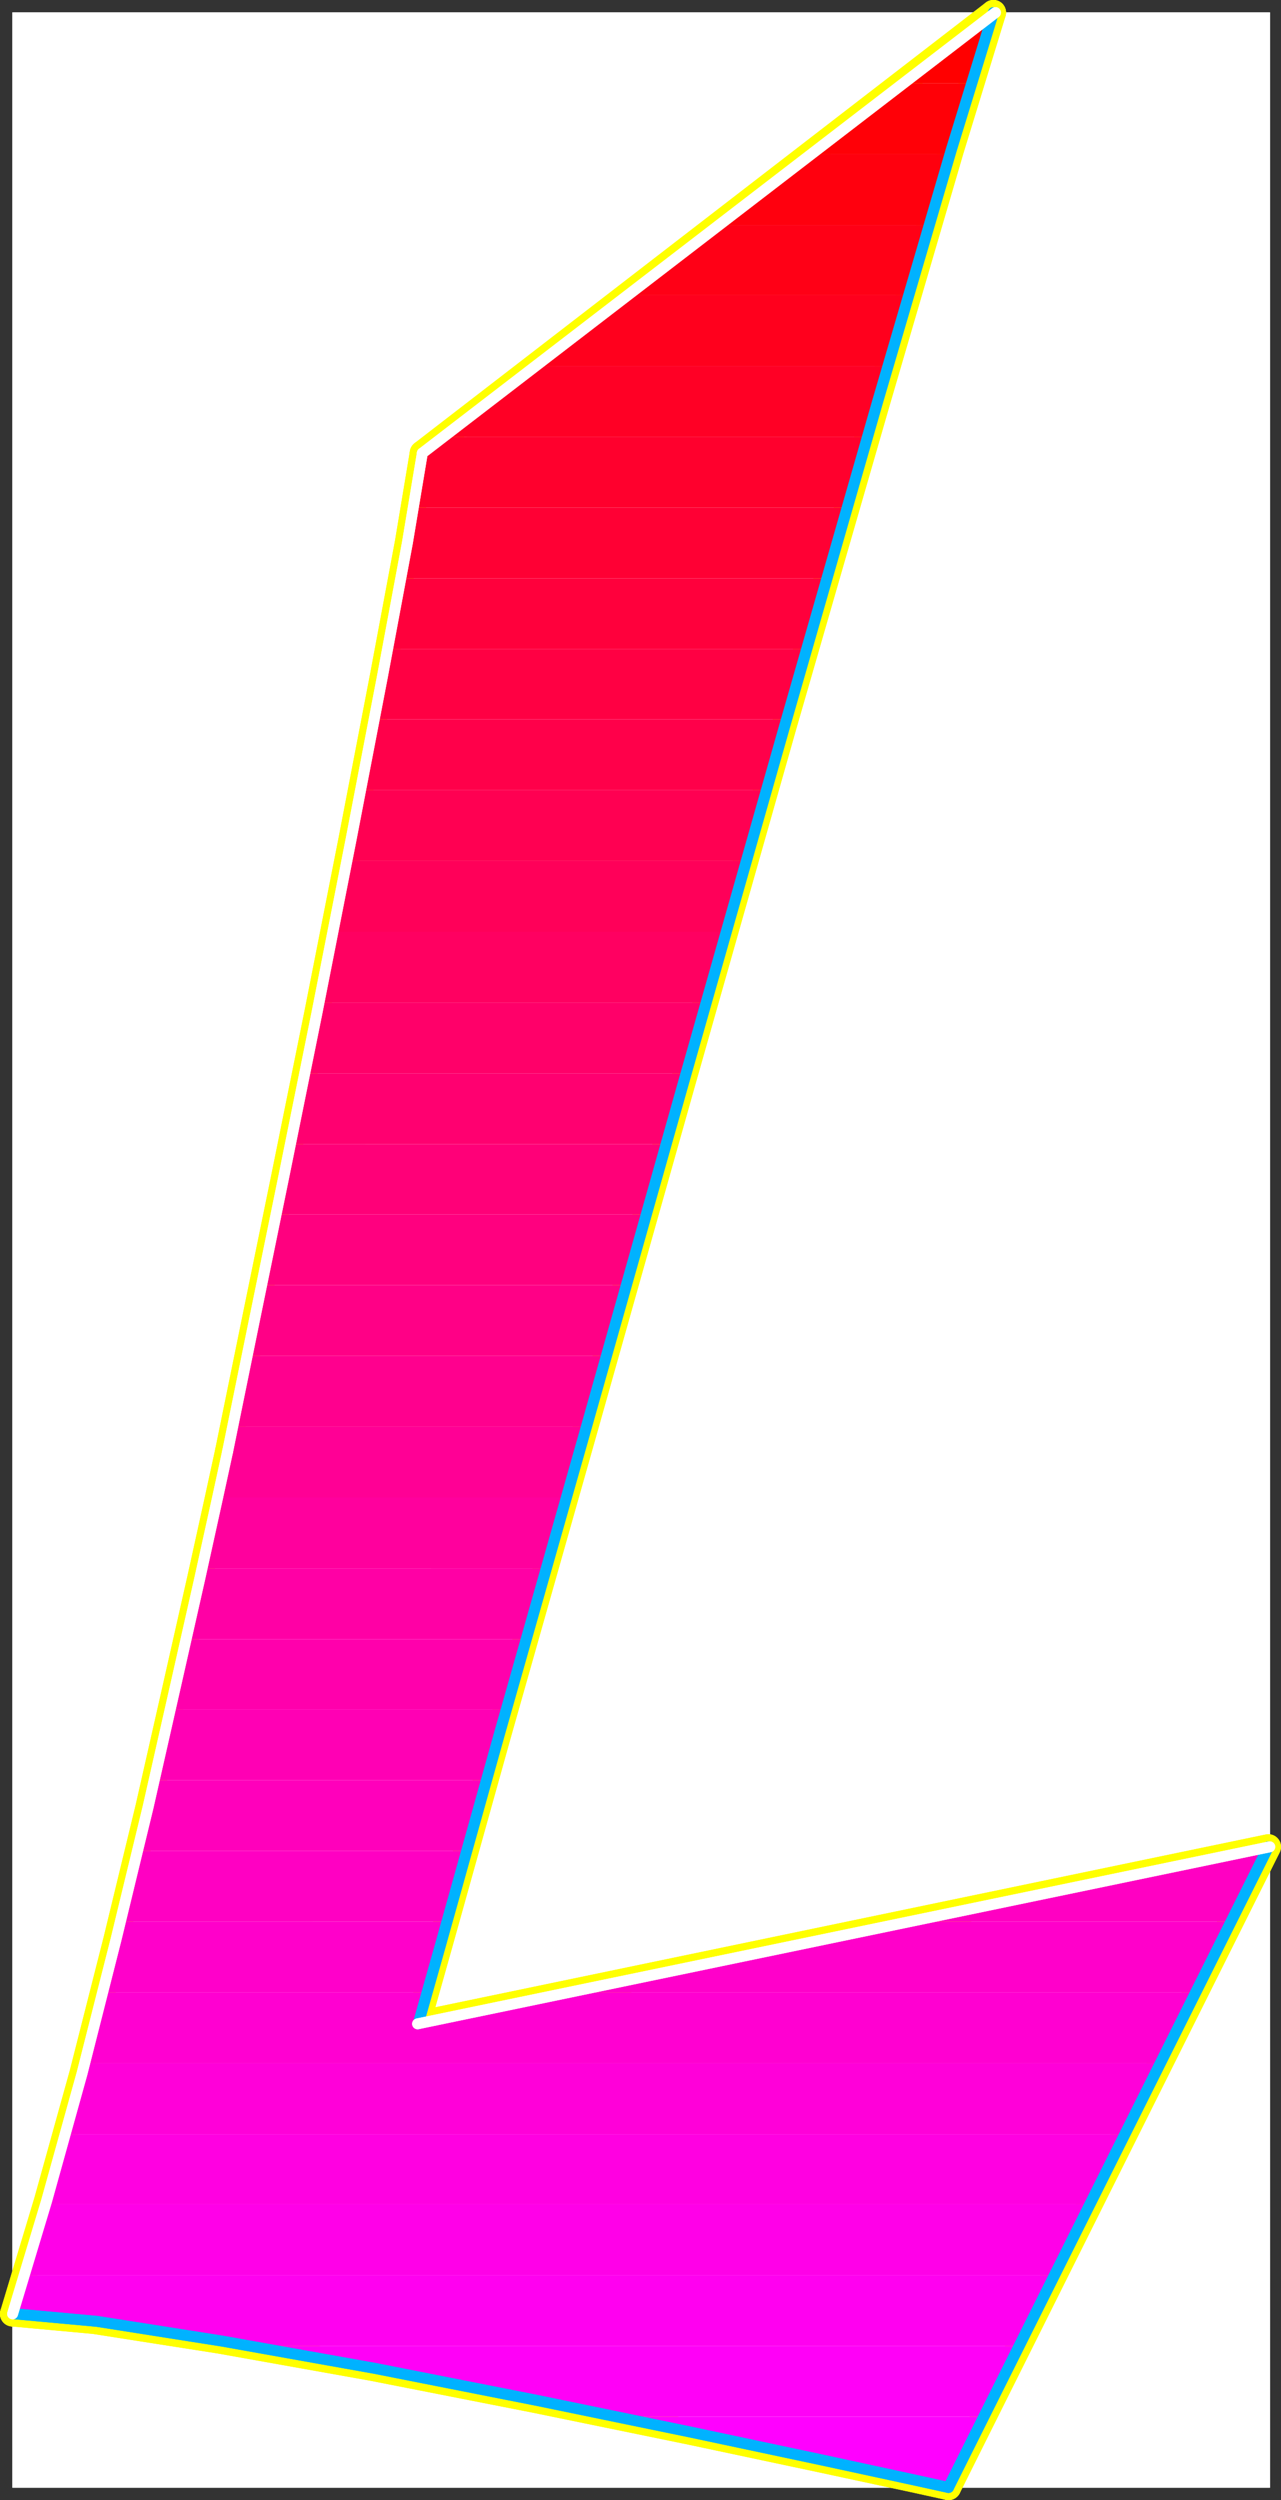 <?xml version="1.0" encoding="UTF-8" standalone="no"?>
<svg
   version="1.0"
   width="80.457mm"
   height="156.994mm"
   id="svg62"
   sodipodi:docname="Sleek Italic L.wmf"
   xmlns:inkscape="http://www.inkscape.org/namespaces/inkscape"
   xmlns:sodipodi="http://sodipodi.sourceforge.net/DTD/sodipodi-0.dtd"
   xmlns="http://www.w3.org/2000/svg"
   xmlns:svg="http://www.w3.org/2000/svg">
  <rect width="100%" height="100%" fill="#333333" stroke="none"/>
  <sodipodi:namedview
     id="namedview62"
     pagecolor="#ffffff"
     bordercolor="#000000"
     borderopacity="0.25"
     inkscape:showpageshadow="2"
     inkscape:pageopacity="0.0"
     inkscape:pagecheckerboard="0"
     inkscape:deskcolor="#d1d1d1"
     inkscape:document-units="mm" />
  <defs
     id="defs1">
    <pattern
       id="WMFhbasepattern"
       patternUnits="userSpaceOnUse"
       width="6"
       height="6"
       x="0"
       y="0" />
  </defs>
  <path
     style="fill:#ffffff;fill-opacity:1;fill-rule:evenodd;stroke:#ffffff;stroke-width:0.162px;stroke-linecap:round;stroke-linejoin:round;stroke-miterlimit:4;stroke-dasharray:none;stroke-opacity:1"
     d="M 2.989,2.989 V 590.373 H 301.423 V 2.989 v 0 z"
     id="path1" />
  <path
     style="fill:none;stroke:#ffff00;stroke-width:5.978px;stroke-linecap:round;stroke-linejoin:round;stroke-miterlimit:4;stroke-dasharray:none;stroke-opacity:1"
     d="M 225.158,590.373 301.099,438.316 99.128,480.329"
     id="path2" />
  <path
     style="fill:none;stroke:#ffff00;stroke-width:5.978px;stroke-linecap:round;stroke-linejoin:round;stroke-miterlimit:4;stroke-dasharray:none;stroke-opacity:1"
     d="M 225.158,590.373 301.099,438.316 99.128,480.329"
     id="path3" />
  <path
     style="fill:none;stroke:#ffff00;stroke-width:5.978px;stroke-linecap:round;stroke-linejoin:round;stroke-miterlimit:4;stroke-dasharray:none;stroke-opacity:1"
     d="m 99.128,480.329 5.332,-18.906 13.896,-49.77 20.197,-71.262 23.429,-83.058 24.075,-84.835 22.298,-77.241 17.45,-59.627 10.018,-32.641"
     id="path4" />
  <path
     style="fill:none;stroke:#ffff00;stroke-width:5.978px;stroke-linecap:round;stroke-linejoin:round;stroke-miterlimit:4;stroke-dasharray:none;stroke-opacity:1"
     d="m 99.128,480.329 5.332,-18.906 13.896,-49.77 20.197,-71.262 23.429,-83.058 24.075,-84.835 22.298,-77.241 17.45,-59.627 10.018,-32.641"
     id="path5" />
  <path
     style="fill:none;stroke:#ffff00;stroke-width:5.978px;stroke-linecap:round;stroke-linejoin:round;stroke-miterlimit:4;stroke-dasharray:none;stroke-opacity:1"
     d="M 235.822,2.989 100.259,107.539"
     id="path6" />
  <path
     style="fill:none;stroke:#ffff00;stroke-width:5.978px;stroke-linecap:round;stroke-linejoin:round;stroke-miterlimit:4;stroke-dasharray:none;stroke-opacity:1"
     d="M 235.822,2.989 100.259,107.539"
     id="path7" />
  <path
     style="fill:none;stroke:#ffff00;stroke-width:5.978px;stroke-linecap:round;stroke-linejoin:round;stroke-miterlimit:4;stroke-dasharray:none;stroke-opacity:1"
     d="m 100.259,107.539 -3.555,21.33 -5.978,31.995 -7.433,38.62 -8.079,41.044 -7.917,39.105 -6.786,33.126 -4.686,22.946 -1.777,8.726"
     id="path8" />
  <path
     style="fill:none;stroke:#ffff00;stroke-width:5.978px;stroke-linecap:round;stroke-linejoin:round;stroke-miterlimit:4;stroke-dasharray:none;stroke-opacity:1"
     d="m 100.259,107.539 -3.555,21.33 -5.978,31.995 -7.433,38.62 -8.079,41.044 -7.917,39.105 -6.786,33.126 -4.686,22.946 -1.777,8.726"
     id="path9" />
  <path
     style="fill:none;stroke:#ffff00;stroke-width:5.978px;stroke-linecap:round;stroke-linejoin:round;stroke-miterlimit:4;stroke-dasharray:none;stroke-opacity:1"
     d="m 54.048,344.431 -2.424,11.15 -4.201,19.068 -5.655,25.047 -6.625,29.248 -7.594,31.349 -8.079,31.833 -8.402,30.218 -8.079,26.824"
     id="path10" />
  <path
     style="fill:none;stroke:#ffff00;stroke-width:5.978px;stroke-linecap:round;stroke-linejoin:round;stroke-miterlimit:4;stroke-dasharray:none;stroke-opacity:1"
     d="m 54.048,344.431 -2.424,11.15 -4.201,19.068 -5.655,25.047 -6.625,29.248 -7.594,31.349 -8.079,31.833 -8.402,30.218 -8.079,26.824"
     id="path11" />
  <path
     style="fill:none;stroke:#ffff00;stroke-width:5.978px;stroke-linecap:round;stroke-linejoin:round;stroke-miterlimit:4;stroke-dasharray:none;stroke-opacity:1"
     d="m 2.989,549.167 19.389,1.778 29.892,4.686 36.193,6.464 38.617,7.595 37.001,7.595 31.184,6.625 21.813,4.686 8.079,1.778"
     id="path12" />
  <path
     style="fill:none;stroke:#ffff00;stroke-width:5.978px;stroke-linecap:round;stroke-linejoin:round;stroke-miterlimit:4;stroke-dasharray:none;stroke-opacity:1"
     d="m 2.989,549.167 19.389,1.778 29.892,4.686 36.193,6.464 38.617,7.595 37.001,7.595 31.184,6.625 21.813,4.686 8.079,1.778"
     id="path13" />
  <path
     style="fill:#ff0000;fill-opacity:1;fill-rule:evenodd;stroke:none"
     d="m 235.822,2.989 -0.485,1.293 -0.485,1.616 -0.646,1.778 -0.646,2.101 -0.646,2.101 -0.808,2.424 -0.808,2.585 -0.808,2.909 h -16.319 z"
     id="path14" />
  <path
     style="fill:#ff0007;fill-opacity:1;fill-rule:evenodd;stroke:none"
     d="m 230.49,19.795 -0.646,1.778 -0.485,1.939 -0.646,1.939 -0.646,2.101 -0.646,2.101 -0.646,2.262 -0.646,2.262 -0.646,2.424 H 192.358 l 21.813,-16.805 z"
     id="path15" />
  <path
     style="fill:#ff000e;fill-opacity:1;fill-rule:evenodd;stroke:none"
     d="m 225.481,36.6 -0.646,1.939 -0.646,1.939 -0.485,2.101 -0.646,2.101 -0.646,2.101 -0.646,2.101 -0.646,2.262 -0.646,2.262 H 170.545 L 192.358,36.6 Z"
     id="path16" />
  <path
     style="fill:#ff0016;fill-opacity:1;fill-rule:evenodd;stroke:none"
     d="m 220.472,53.406 -0.646,1.939 -0.485,1.939 -0.646,2.101 -0.646,2.101 -0.485,2.101 -0.646,2.101 -0.646,2.262 -0.646,2.101 H 148.893 l 21.651,-16.644 z"
     id="path17" />
  <path
     style="fill:#ff001d;fill-opacity:1;fill-rule:evenodd;stroke:none"
     d="m 215.625,70.049 -0.646,2.101 -0.646,1.939 -0.485,2.101 -0.646,2.101 -0.646,2.101 -0.646,2.101 -0.646,2.262 -0.485,2.101 H 127.081 L 148.893,70.049 Z"
     id="path18" />
  <path
     style="fill:#ff0025;fill-opacity:1;fill-rule:evenodd;stroke:none"
     d="m 210.778,86.855 -0.646,2.101 -0.646,2.101 -0.485,1.939 -0.646,2.101 -0.646,2.101 -0.646,2.262 -0.646,2.101 -0.485,2.101 H 105.429 l 21.651,-16.805 z"
     id="path19" />
  <path
     style="fill:#ff002d;fill-opacity:1;fill-rule:evenodd;stroke:none"
     d="m 205.93,103.66 -0.646,2.101 -0.646,2.101 -0.485,1.939 -0.646,2.101 -0.646,2.101 -0.646,2.101 -0.646,2.262 -0.485,2.101 H 98.32 l 0.323,-1.939 0.323,-1.939 0.162,-1.778 0.323,-1.616 0.162,-1.454 0.323,-1.454 0.162,-1.454 0.162,-1.293 5.17,-3.878 z"
     id="path20" />
  <path
     style="fill:#ff0034;fill-opacity:1;fill-rule:evenodd;stroke:none"
     d="m 201.083,120.466 -0.646,2.101 -0.646,1.939 -0.485,2.101 -0.646,2.101 -0.646,2.101 -0.646,2.101 -0.485,2.101 -0.646,2.262 H 95.25 l 0.485,-2.424 0.323,-2.262 0.485,-2.101 0.323,-2.262 0.323,-1.939 0.323,-2.101 0.485,-1.939 0.323,-1.778 z"
     id="path21" />
  <path
     style="fill:#ff003c;fill-opacity:1;fill-rule:evenodd;stroke:none"
     d="m 196.236,137.271 -0.646,1.939 -0.646,2.101 -0.485,2.101 -0.646,2.101 -0.646,2.101 -0.646,2.101 -0.485,2.101 -0.646,2.262 H 92.18 l 0.323,-2.262 0.485,-2.262 0.323,-2.101 0.485,-2.101 0.323,-2.101 0.485,-2.101 0.323,-1.939 0.323,-1.939 z"
     id="path22" />
  <path
     style="fill:#ff0043;fill-opacity:1;fill-rule:evenodd;stroke:none"
     d="m 191.388,154.077 -0.646,1.939 -0.485,2.101 -0.646,2.101 -0.646,2.101 -0.646,2.101 -0.485,2.101 -0.646,2.101 -0.646,2.101 H 88.948 l 0.323,-2.101 0.485,-2.101 0.323,-2.262 0.485,-2.101 0.323,-2.101 0.485,-1.939 0.323,-2.101 0.485,-1.939 z"
     id="path23" />
  <path
     style="fill:#ff004a;fill-opacity:1;fill-rule:evenodd;stroke:none"
     d="m 186.541,170.721 -0.485,2.101 -0.646,2.101 -0.646,2.101 -0.646,2.101 -0.485,2.101 -0.646,2.101 -0.646,2.101 -0.485,2.101 H 85.717 l 0.323,-2.101 0.485,-2.101 0.323,-2.101 0.485,-2.101 0.323,-2.101 0.485,-2.101 0.323,-2.101 0.485,-2.101 z"
     id="path24" />
  <path
     style="fill:#ff0052;fill-opacity:1;fill-rule:evenodd;stroke:none"
     d="m 181.855,187.526 -0.646,2.101 -0.646,2.101 -0.485,2.101 -0.646,2.101 -0.646,2.101 -0.646,2.101 -0.485,2.101 -0.646,2.101 H 82.324 l 0.485,-2.101 0.323,-2.101 0.485,-2.101 0.323,-2.101 0.485,-2.101 0.323,-2.101 0.485,-2.101 0.485,-2.101 z"
     id="path25" />
  <path
     style="fill:#ff0059;fill-opacity:1;fill-rule:evenodd;stroke:none"
     d="m 177.008,204.332 -0.646,2.101 -0.485,2.101 -0.646,2.101 -0.646,2.101 -0.485,2.101 -0.646,2.101 -0.646,2.101 -0.485,2.101 H 79.092 l 0.323,-2.101 0.485,-2.101 0.323,-2.101 0.485,-2.101 0.323,-2.101 0.485,-2.101 0.323,-2.101 0.485,-2.101 z"
     id="path26" />
  <path
     style="fill:#ff0061;fill-opacity:1;fill-rule:evenodd;stroke:none"
     d="m 172.322,221.137 -0.646,2.101 -0.646,2.101 -0.485,2.101 -0.646,2.101 -0.646,2.101 -0.646,2.101 -0.485,2.101 -0.646,2.101 H 75.699 l 0.323,-2.101 0.485,-2.101 0.323,-2.101 0.485,-2.101 0.485,-2.101 0.323,-2.101 0.485,-2.101 0.485,-2.101 z"
     id="path27" />
  <path
     style="fill:#ff0069;fill-opacity:1;fill-rule:evenodd;stroke:none"
     d="m 167.475,237.943 -0.646,2.101 -0.485,2.101 -0.646,2.101 -0.646,2.101 -0.646,2.101 -0.485,2.101 -0.646,2.101 -0.485,2.101 H 72.306 l 0.323,-2.101 0.485,-2.101 0.485,-2.101 0.323,-2.101 0.485,-2.101 0.485,-2.101 0.323,-2.101 0.485,-2.101 z"
     id="path28" />
  <path
     style="fill:#ff0070;fill-opacity:1;fill-rule:evenodd;stroke:none"
     d="m 162.789,254.748 -0.646,2.101 -0.646,2.101 -0.485,2.101 -0.646,2.101 -0.646,2.101 -0.485,2.101 -0.646,1.939 -0.646,2.262 H 68.913 l 0.323,-2.101 0.485,-2.101 0.485,-2.101 0.323,-2.101 0.485,-2.101 0.485,-2.101 0.323,-2.101 0.485,-2.101 z"
     id="path29" />
  <path
     style="fill:#ff0078;fill-opacity:1;fill-rule:evenodd;stroke:none"
     d="m 157.942,271.554 -0.485,1.939 -0.646,2.262 -0.646,2.101 -0.646,1.939 -0.485,2.262 -0.646,1.939 -0.646,2.101 -0.485,2.101 H 65.52 l 0.323,-1.939 0.485,-2.101 0.485,-2.101 0.323,-2.101 0.485,-2.101 0.485,-2.101 0.323,-2.101 0.485,-2.101 z"
     id="path30" />
  <path
     style="fill:#ff007f;fill-opacity:1;fill-rule:evenodd;stroke:none"
     d="m 153.256,288.198 -0.646,2.262 -0.646,2.101 -0.485,1.939 -0.646,2.262 -0.646,2.101 -0.485,2.101 -0.646,1.939 -0.646,2.101 H 62.126 l 0.323,-1.939 0.485,-1.939 0.323,-2.101 0.485,-2.101 0.485,-2.101 0.323,-2.262 0.485,-2.101 0.485,-2.262 z"
     id="path31" />
  <path
     style="fill:#ff0086;fill-opacity:1;fill-rule:evenodd;stroke:none"
     d="m 148.409,305.003 -0.485,2.101 -0.646,2.101 -0.646,2.262 -0.485,1.939 -0.646,2.101 -0.646,2.101 -0.485,2.101 -0.646,2.101 H 58.733 l 0.323,-1.939 0.323,-1.939 0.485,-1.939 0.323,-2.101 0.485,-2.101 0.485,-2.262 0.485,-2.262 0.485,-2.262 z"
     id="path32" />
  <path
     style="fill:#ff008e;fill-opacity:1;fill-rule:evenodd;stroke:none"
     d="m 143.723,321.808 -0.646,2.101 -0.485,2.101 -0.646,2.101 -0.646,2.101 -0.485,2.101 -0.646,2.101 -0.646,2.101 -0.485,2.101 H 55.179 l 0.323,-1.616 0.323,-1.616 0.485,-1.939 0.323,-1.939 0.485,-2.262 0.485,-2.262 0.485,-2.585 0.646,-2.585 z"
     id="path33" />
  <path
     style="fill:#ff0095;fill-opacity:1;fill-rule:evenodd;stroke:none"
     d="m 139.037,338.614 -0.646,2.101 -0.646,2.101 -0.646,2.101 -0.485,2.101 -0.646,2.101 -0.485,2.101 -0.646,2.101 -0.485,2.101 H 51.624 l 0.323,-1.939 0.485,-1.616 0.323,-1.616 0.323,-1.454 0.323,-1.293 0.162,-1.131 0.323,-1.131 0.162,-0.808 v -0.162 -0.323 l 0.162,-0.485 0.162,-0.646 0.162,-0.808 0.162,-0.97 0.162,-1.131 0.323,-1.293 z"
     id="path34" />
  <path
     style="fill:#ff009d;fill-opacity:1;fill-rule:evenodd;stroke:none"
     d="m 134.352,355.419 -0.646,2.101 -0.646,2.101 -0.646,2.101 -0.485,2.101 -0.646,2.101 -0.646,2.101 -0.485,2.101 -0.646,2.101 H 48.069 l 0.485,-2.424 0.485,-2.424 0.485,-2.101 0.485,-2.262 0.323,-1.939 0.485,-2.101 0.485,-1.778 0.323,-1.778 z"
     id="path35" />
  <path
     style="fill:#ff00a5;fill-opacity:1;fill-rule:evenodd;stroke:none"
     d="m 129.504,372.225 -0.646,2.101 -0.485,2.101 -0.646,2.101 -0.646,2.101 -0.485,2.101 -0.646,2.101 -0.485,2.101 -0.646,2.101 H 44.353 l 0.485,-2.262 0.485,-2.262 0.485,-2.101 0.485,-2.262 0.323,-2.101 0.485,-1.939 0.485,-1.939 0.485,-1.939 z"
     id="path36" />
  <path
     style="fill:#ff00ac;fill-opacity:1;fill-rule:evenodd;stroke:none"
     d="m 124.818,389.03 -0.646,2.101 -0.646,2.101 -0.485,2.101 -0.646,2.101 -0.646,2.101 -0.485,2.101 -0.646,2.101 -0.485,1.939 H 40.475 l 0.485,-2.101 0.485,-2.262 0.485,-2.101 0.485,-2.101 0.485,-2.101 0.485,-2.101 0.485,-1.939 0.485,-1.939 z"
     id="path37" />
  <path
     style="fill:#ff00b4;fill-opacity:1;fill-rule:evenodd;stroke:none"
     d="m 120.133,405.674 -0.646,2.262 -0.646,2.101 -0.646,2.262 -0.485,2.101 -0.646,2.101 -0.646,1.939 -0.485,2.101 -0.646,1.939 H 36.597 l 0.485,-2.101 0.485,-2.101 0.485,-2.262 0.485,-2.101 0.485,-2.101 0.485,-1.939 0.485,-2.101 0.485,-2.101 z"
     id="path38" />
  <path
     style="fill:#ff00bb;fill-opacity:1;fill-rule:evenodd;stroke:none"
     d="m 300.615,439.285 0.485,-0.97 -4.686,0.97 z m -185.329,-16.805 -0.646,2.262 -0.485,2.262 -0.646,2.101 -0.646,2.101 -0.485,2.101 -0.646,1.939 -0.485,2.101 -0.646,1.939 H 32.558 l 0.646,-2.101 0.485,-2.101 0.485,-2.101 0.485,-2.101 0.485,-2.101 0.485,-2.101 0.485,-2.101 0.485,-2.101 z"
     id="path39" />
  <path
     style="fill:#ff00c2;fill-opacity:1;fill-rule:evenodd;stroke:none"
     d="m 300.615,439.285 -8.402,16.805 H 215.625 L 296.414,439.285 Z m -190.015,0 -0.646,2.262 -0.646,2.262 -0.646,2.262 -0.485,2.101 -0.646,2.101 -0.485,1.939 -0.646,1.939 -0.485,1.939 H 28.518 l 0.646,-2.101 0.485,-2.101 0.485,-2.101 0.485,-2.101 0.485,-2.101 0.485,-2.101 0.485,-2.101 0.485,-2.101 z"
     id="path40" />
  <path
     style="fill:#ff00ca;fill-opacity:1;fill-rule:evenodd;stroke:none"
     d="m 292.213,456.091 -8.402,16.805 H 134.998 l 80.627,-16.805 z m -186.299,0 -0.808,2.585 -0.646,2.424 -0.646,2.262 -0.646,2.262 -0.485,1.939 -0.485,1.939 -0.485,1.778 -0.485,1.616 H 24.317 l 0.646,-2.101 0.485,-2.101 0.485,-2.101 0.646,-2.101 0.485,-2.101 0.485,-2.101 0.485,-2.101 0.485,-2.101 z"
     id="path41" />
  <path
     style="fill:#ff00d1;fill-opacity:1;fill-rule:evenodd;stroke:none"
     d="m 283.811,472.896 -8.24,16.805 H 20.116 l 0.485,-2.101 0.646,-2.101 0.485,-2.101 0.485,-2.101 0.485,-2.101 0.646,-2.101 0.485,-2.101 0.485,-2.101 h 76.911 l -0.485,1.616 -0.485,1.616 -0.323,1.293 -0.323,0.97 -0.162,0.808 -0.162,0.646 -0.162,0.323 v 0.162 l 35.87,-7.433 z"
     id="path42" />
  <path
     style="fill:#ff00d9;fill-opacity:1;fill-rule:evenodd;stroke:none"
     d="m 275.57,489.702 -8.402,16.805 H 15.592 l 0.485,-2.101 0.646,-2.101 0.646,-2.101 0.485,-2.101 0.485,-2.101 0.646,-2.101 0.485,-2.101 0.646,-2.101 z"
     id="path43" />
  <path
     style="fill:#ff00e1;fill-opacity:1;fill-rule:evenodd;stroke:none"
     d="m 267.168,506.507 -8.402,16.644 H 10.906 l 0.646,-1.939 0.485,-2.101 0.646,-2.101 0.485,-2.101 0.646,-2.101 0.646,-2.101 0.485,-2.101 0.646,-2.101 z"
     id="path44" />
  <path
     style="fill:#ff00e8;fill-opacity:1;fill-rule:evenodd;stroke:none"
     d="m 258.766,523.151 -8.402,16.805 H 5.898 l 0.646,-1.939 0.646,-2.101 0.646,-2.101 0.485,-2.101 0.646,-2.101 0.646,-2.101 0.646,-2.101 0.646,-2.262 z"
     id="path45" />
  <path
     style="fill:#ff00f0;fill-opacity:1;fill-rule:evenodd;stroke:none"
     d="m 250.364,539.956 -8.402,16.805 H 59.218 l -9.371,-1.616 -8.887,-1.454 -8.24,-1.293 -7.594,-1.131 -6.948,-0.97 -5.978,-0.646 -5.17,-0.323 -4.039,-0.162 0.323,-1.131 0.323,-1.131 0.485,-1.131 0.323,-1.131 0.323,-1.131 0.323,-1.131 0.485,-1.293 0.323,-1.131 z"
     id="path46" />
  <path
     style="fill:#ff00f7;fill-opacity:1;fill-rule:evenodd;stroke:none"
     d="m 241.962,556.762 -8.402,16.805 h -87.736 l -10.826,-2.262 -10.826,-2.262 -11.149,-2.101 -11.149,-2.262 -10.987,-2.101 -10.826,-2.101 -10.664,-1.939 -10.179,-1.778 z"
     id="path47" />
  <path
     style="fill:#ff00ff;fill-opacity:1;fill-rule:evenodd;stroke:none"
     d="m 233.56,573.567 -8.402,16.805 -1.616,-0.323 -4.686,-1.131 -7.271,-1.616 -9.856,-2.101 -11.634,-2.424 -13.572,-2.909 -14.865,-3.07 -15.835,-3.232 z"
     id="path48" />
  <path
     style="fill:none;stroke:#00b2ff;stroke-width:2.585px;stroke-linecap:round;stroke-linejoin:round;stroke-miterlimit:4;stroke-dasharray:none;stroke-opacity:1"
     d="m 99.289,480.329 5.332,-18.906 13.896,-49.77 20.197,-71.262 23.429,-83.058 24.075,-84.835 22.136,-77.241 17.45,-59.627 10.018,-32.641"
     id="path49" />
  <path
     style="fill:none;stroke:#00b2ff;stroke-width:2.585px;stroke-linecap:round;stroke-linejoin:round;stroke-miterlimit:4;stroke-dasharray:none;stroke-opacity:1"
     d="m 99.289,480.329 5.332,-18.906 13.896,-49.77 20.197,-71.262 23.429,-83.058 24.075,-84.835 22.136,-77.241 17.45,-59.627 10.018,-32.641"
     id="path50" />
  <path
     style="fill:none;stroke:#00b2ff;stroke-width:2.585px;stroke-linecap:round;stroke-linejoin:round;stroke-miterlimit:4;stroke-dasharray:none;stroke-opacity:1"
     d="m 3.635,549.167 19.389,1.778 29.73,4.686 36.193,6.464 38.455,7.595 36.84,7.595 31.184,6.625 21.651,4.686 8.079,1.778"
     id="path51" />
  <path
     style="fill:none;stroke:#00b2ff;stroke-width:2.585px;stroke-linecap:round;stroke-linejoin:round;stroke-miterlimit:4;stroke-dasharray:none;stroke-opacity:1"
     d="m 3.635,549.167 19.389,1.778 29.73,4.686 36.193,6.464 38.455,7.595 36.84,7.595 31.184,6.625 21.651,4.686 8.079,1.778"
     id="path52" />
  <path
     style="fill:none;stroke:#00b2ff;stroke-width:2.585px;stroke-linecap:round;stroke-linejoin:round;stroke-miterlimit:4;stroke-dasharray:none;stroke-opacity:1"
     d="M 225.158,590.373 301.099,438.316"
     id="path53" />
  <path
     style="fill:none;stroke:#00b2ff;stroke-width:2.585px;stroke-linecap:round;stroke-linejoin:round;stroke-miterlimit:4;stroke-dasharray:none;stroke-opacity:1"
     d="M 225.158,590.373 301.099,438.316"
     id="path54" />
  <path
     style="fill:none;stroke:#ffffff;stroke-width:2.585px;stroke-linecap:round;stroke-linejoin:round;stroke-miterlimit:4;stroke-dasharray:none;stroke-opacity:1"
     d="M 236.307,2.989 100.259,107.539"
     id="path55" />
  <path
     style="fill:none;stroke:#ffffff;stroke-width:2.585px;stroke-linecap:round;stroke-linejoin:round;stroke-miterlimit:4;stroke-dasharray:none;stroke-opacity:1"
     d="M 236.307,2.989 100.259,107.539"
     id="path56" />
  <path
     style="fill:none;stroke:#ffffff;stroke-width:2.585px;stroke-linecap:round;stroke-linejoin:round;stroke-miterlimit:4;stroke-dasharray:none;stroke-opacity:1"
     d="m 100.259,107.539 -3.555,21.33 -5.978,31.995 -7.433,38.62 -8.079,41.044 -7.917,39.105 -6.786,33.126 -4.686,22.946 -1.777,8.726"
     id="path57" />
  <path
     style="fill:none;stroke:#ffffff;stroke-width:2.585px;stroke-linecap:round;stroke-linejoin:round;stroke-miterlimit:4;stroke-dasharray:none;stroke-opacity:1"
     d="m 100.259,107.539 -3.555,21.33 -5.978,31.995 -7.433,38.62 -8.079,41.044 -7.917,39.105 -6.786,33.126 -4.686,22.946 -1.777,8.726"
     id="path58" />
  <path
     style="fill:none;stroke:#ffffff;stroke-width:2.585px;stroke-linecap:round;stroke-linejoin:round;stroke-miterlimit:4;stroke-dasharray:none;stroke-opacity:1"
     d="m 54.048,344.431 -2.424,11.15 -4.201,19.068 -5.655,25.047 -6.625,29.248 -7.594,31.349 -8.079,31.833 -8.402,30.218 -8.079,26.824"
     id="path59" />
  <path
     style="fill:none;stroke:#ffffff;stroke-width:2.585px;stroke-linecap:round;stroke-linejoin:round;stroke-miterlimit:4;stroke-dasharray:none;stroke-opacity:1"
     d="m 54.048,344.431 -2.424,11.15 -4.201,19.068 -5.655,25.047 -6.625,29.248 -7.594,31.349 -8.079,31.833 -8.402,30.218 -8.079,26.824"
     id="path60" />
  <path
     style="fill:none;stroke:#ffffff;stroke-width:2.585px;stroke-linecap:round;stroke-linejoin:round;stroke-miterlimit:4;stroke-dasharray:none;stroke-opacity:1"
     d="M 301.423,438.316 99.128,480.329"
     id="path61" />
  <path
     style="fill:none;stroke:#ffffff;stroke-width:2.585px;stroke-linecap:round;stroke-linejoin:round;stroke-miterlimit:4;stroke-dasharray:none;stroke-opacity:1"
     d="M 301.423,438.316 99.128,480.329"
     id="path62" />
</svg>
